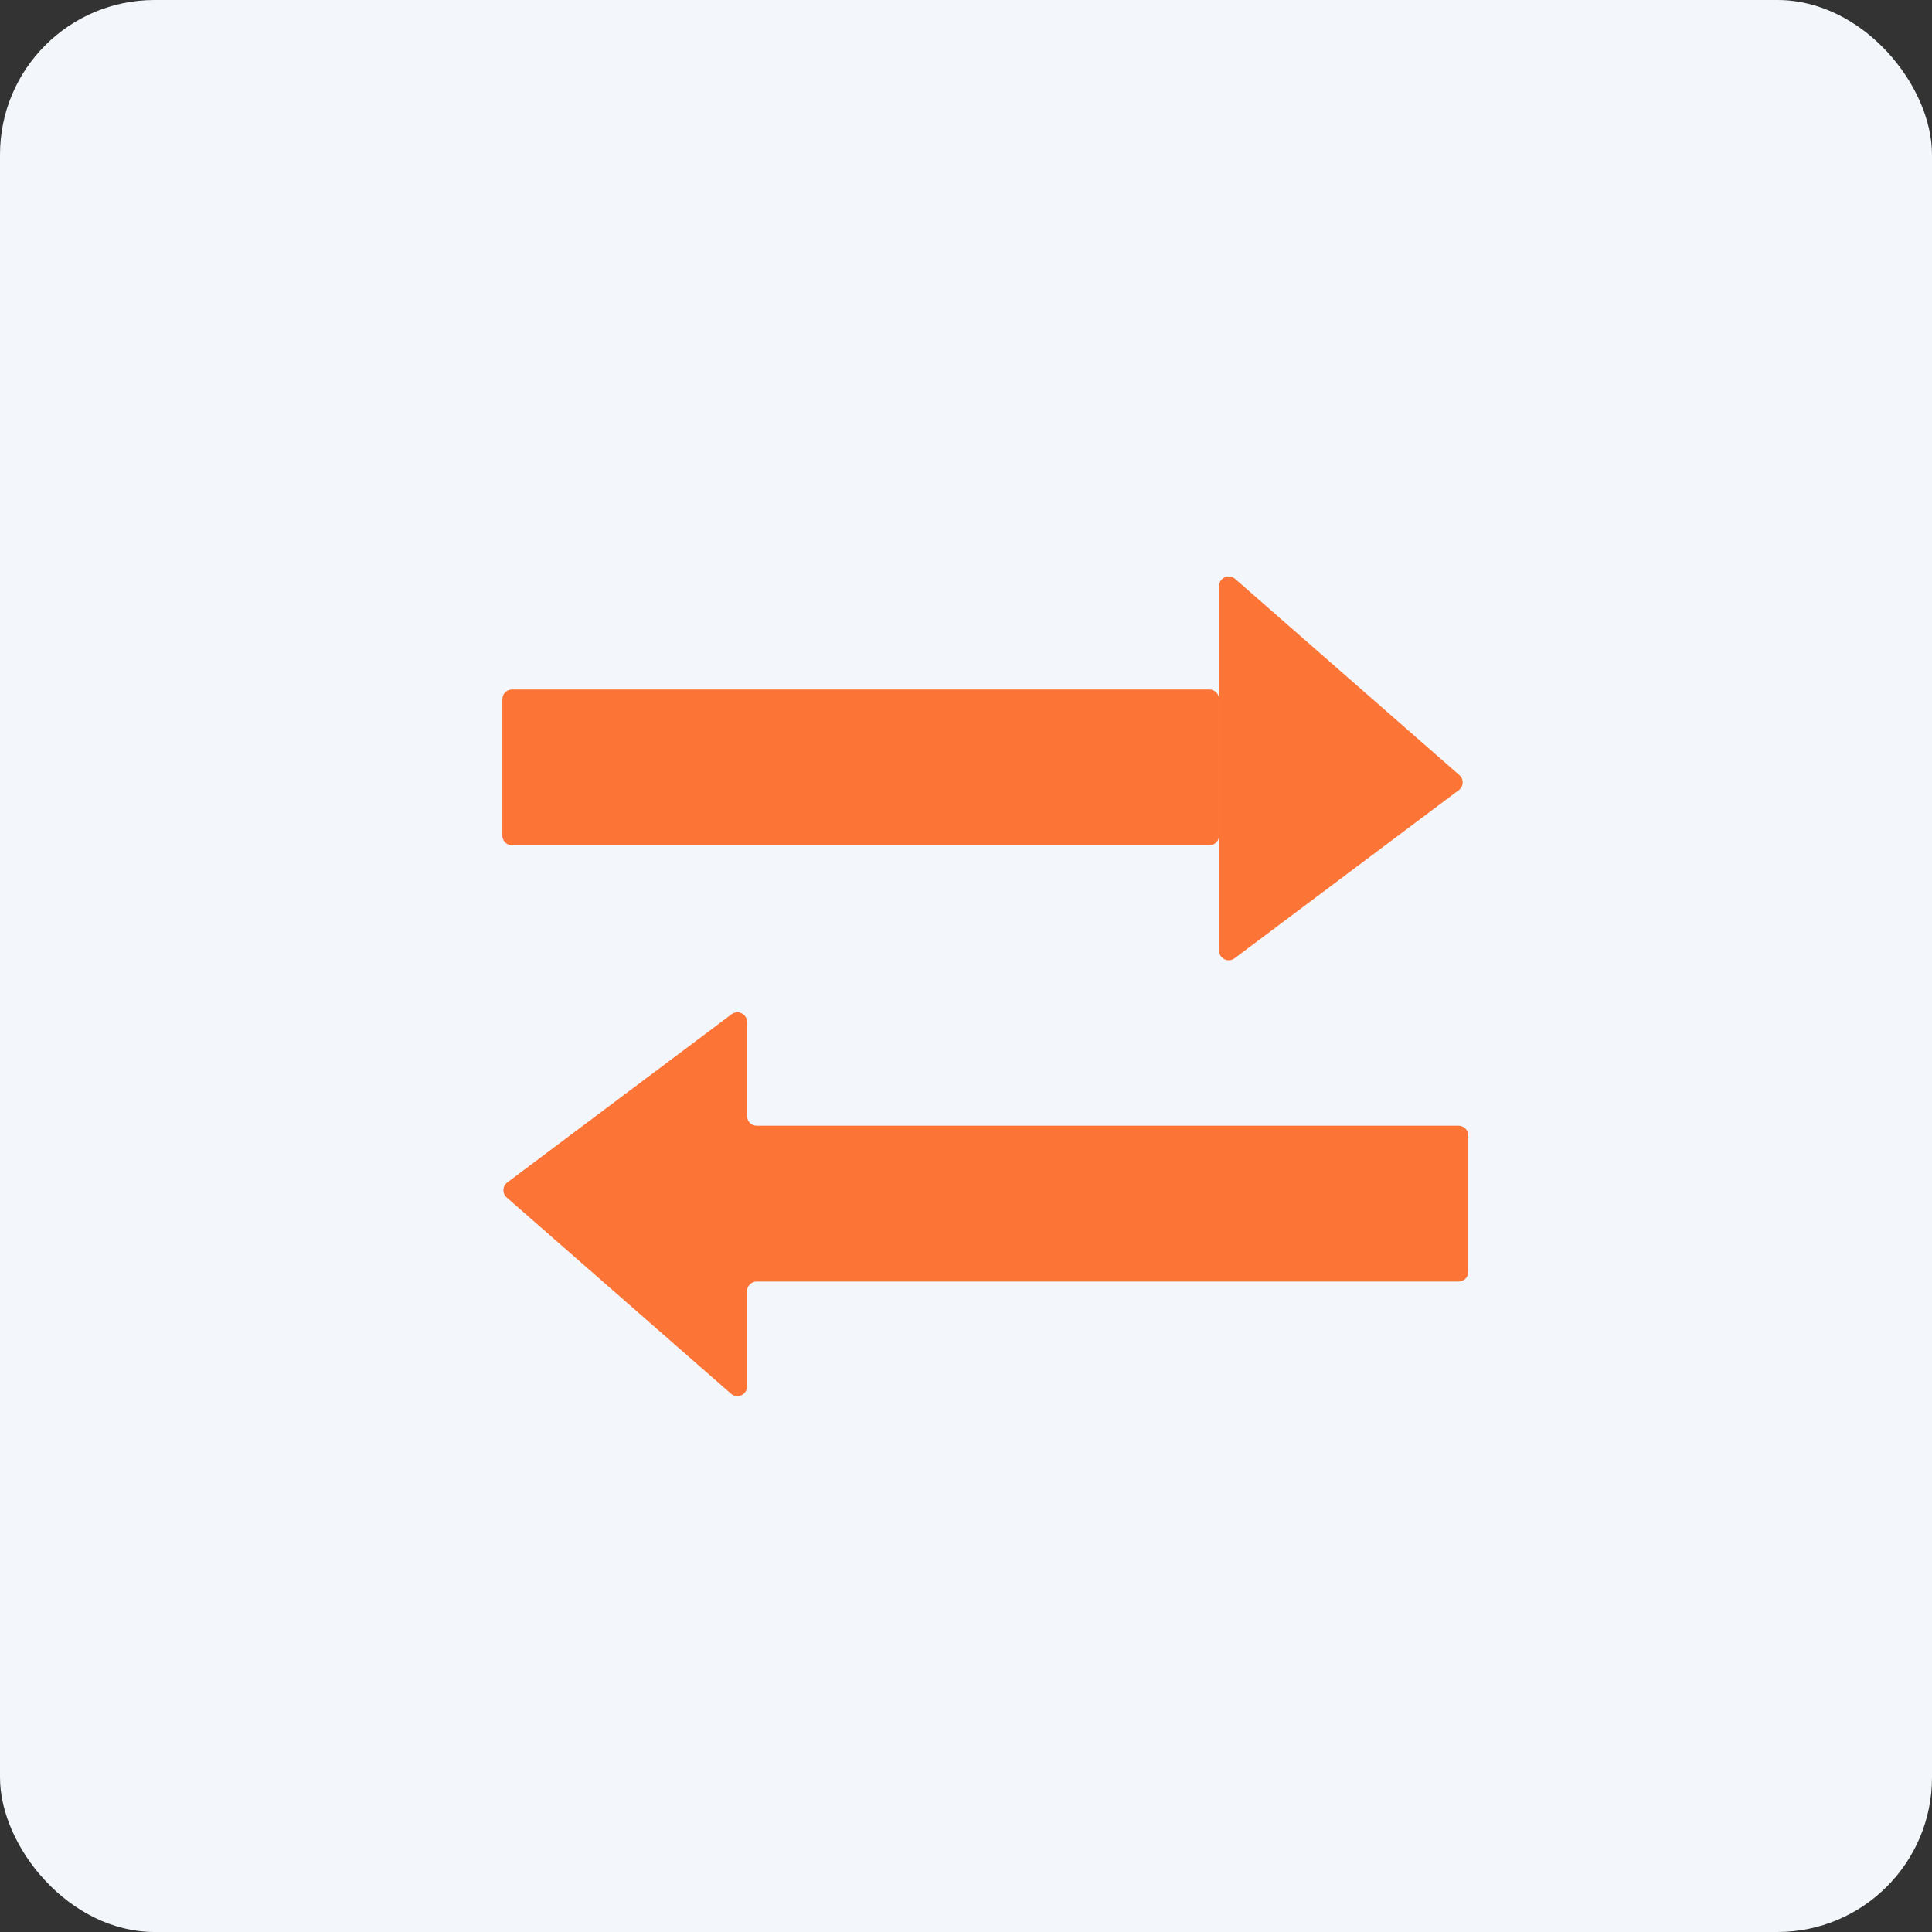 <svg width="96" height="96" viewBox="0 0 96 96" fill="none" xmlns="http://www.w3.org/2000/svg">
<rect x="0" y="0" width="96" height="96" fill="#333333" stroke="none"/>
<rect width="96" height="96" rx="7.68" fill="#F3F6FA"/>
<path fill-rule="evenodd" clip-rule="evenodd" d="M60.575 29.124C60.575 28.712 61.061 28.492 61.371 28.763L72.516 38.515C72.746 38.716 72.732 39.077 72.488 39.26L61.343 47.619C61.027 47.856 60.575 47.631 60.575 47.235V29.124ZM60.094 34.26C60.359 34.26 60.574 34.475 60.574 34.74V41.522C60.574 41.787 60.359 42.002 60.094 42.002H25.442C25.177 42.002 24.962 41.787 24.962 41.522V34.74C24.962 34.475 25.177 34.26 25.442 34.26H60.094ZM37.119 55.457C37.119 55.722 37.334 55.937 37.599 55.937L72.478 55.937C72.743 55.937 72.958 56.152 72.958 56.417V63.199C72.958 63.464 72.743 63.679 72.478 63.679L37.599 63.679C37.334 63.679 37.119 63.894 37.119 64.159V68.892C37.119 69.305 36.633 69.525 36.323 69.253L25.178 59.502C24.948 59.301 24.962 58.939 25.206 58.756L36.351 50.398C36.668 50.16 37.119 50.386 37.119 50.782L37.119 55.457Z" fill="#FC7536"/>
</svg>
